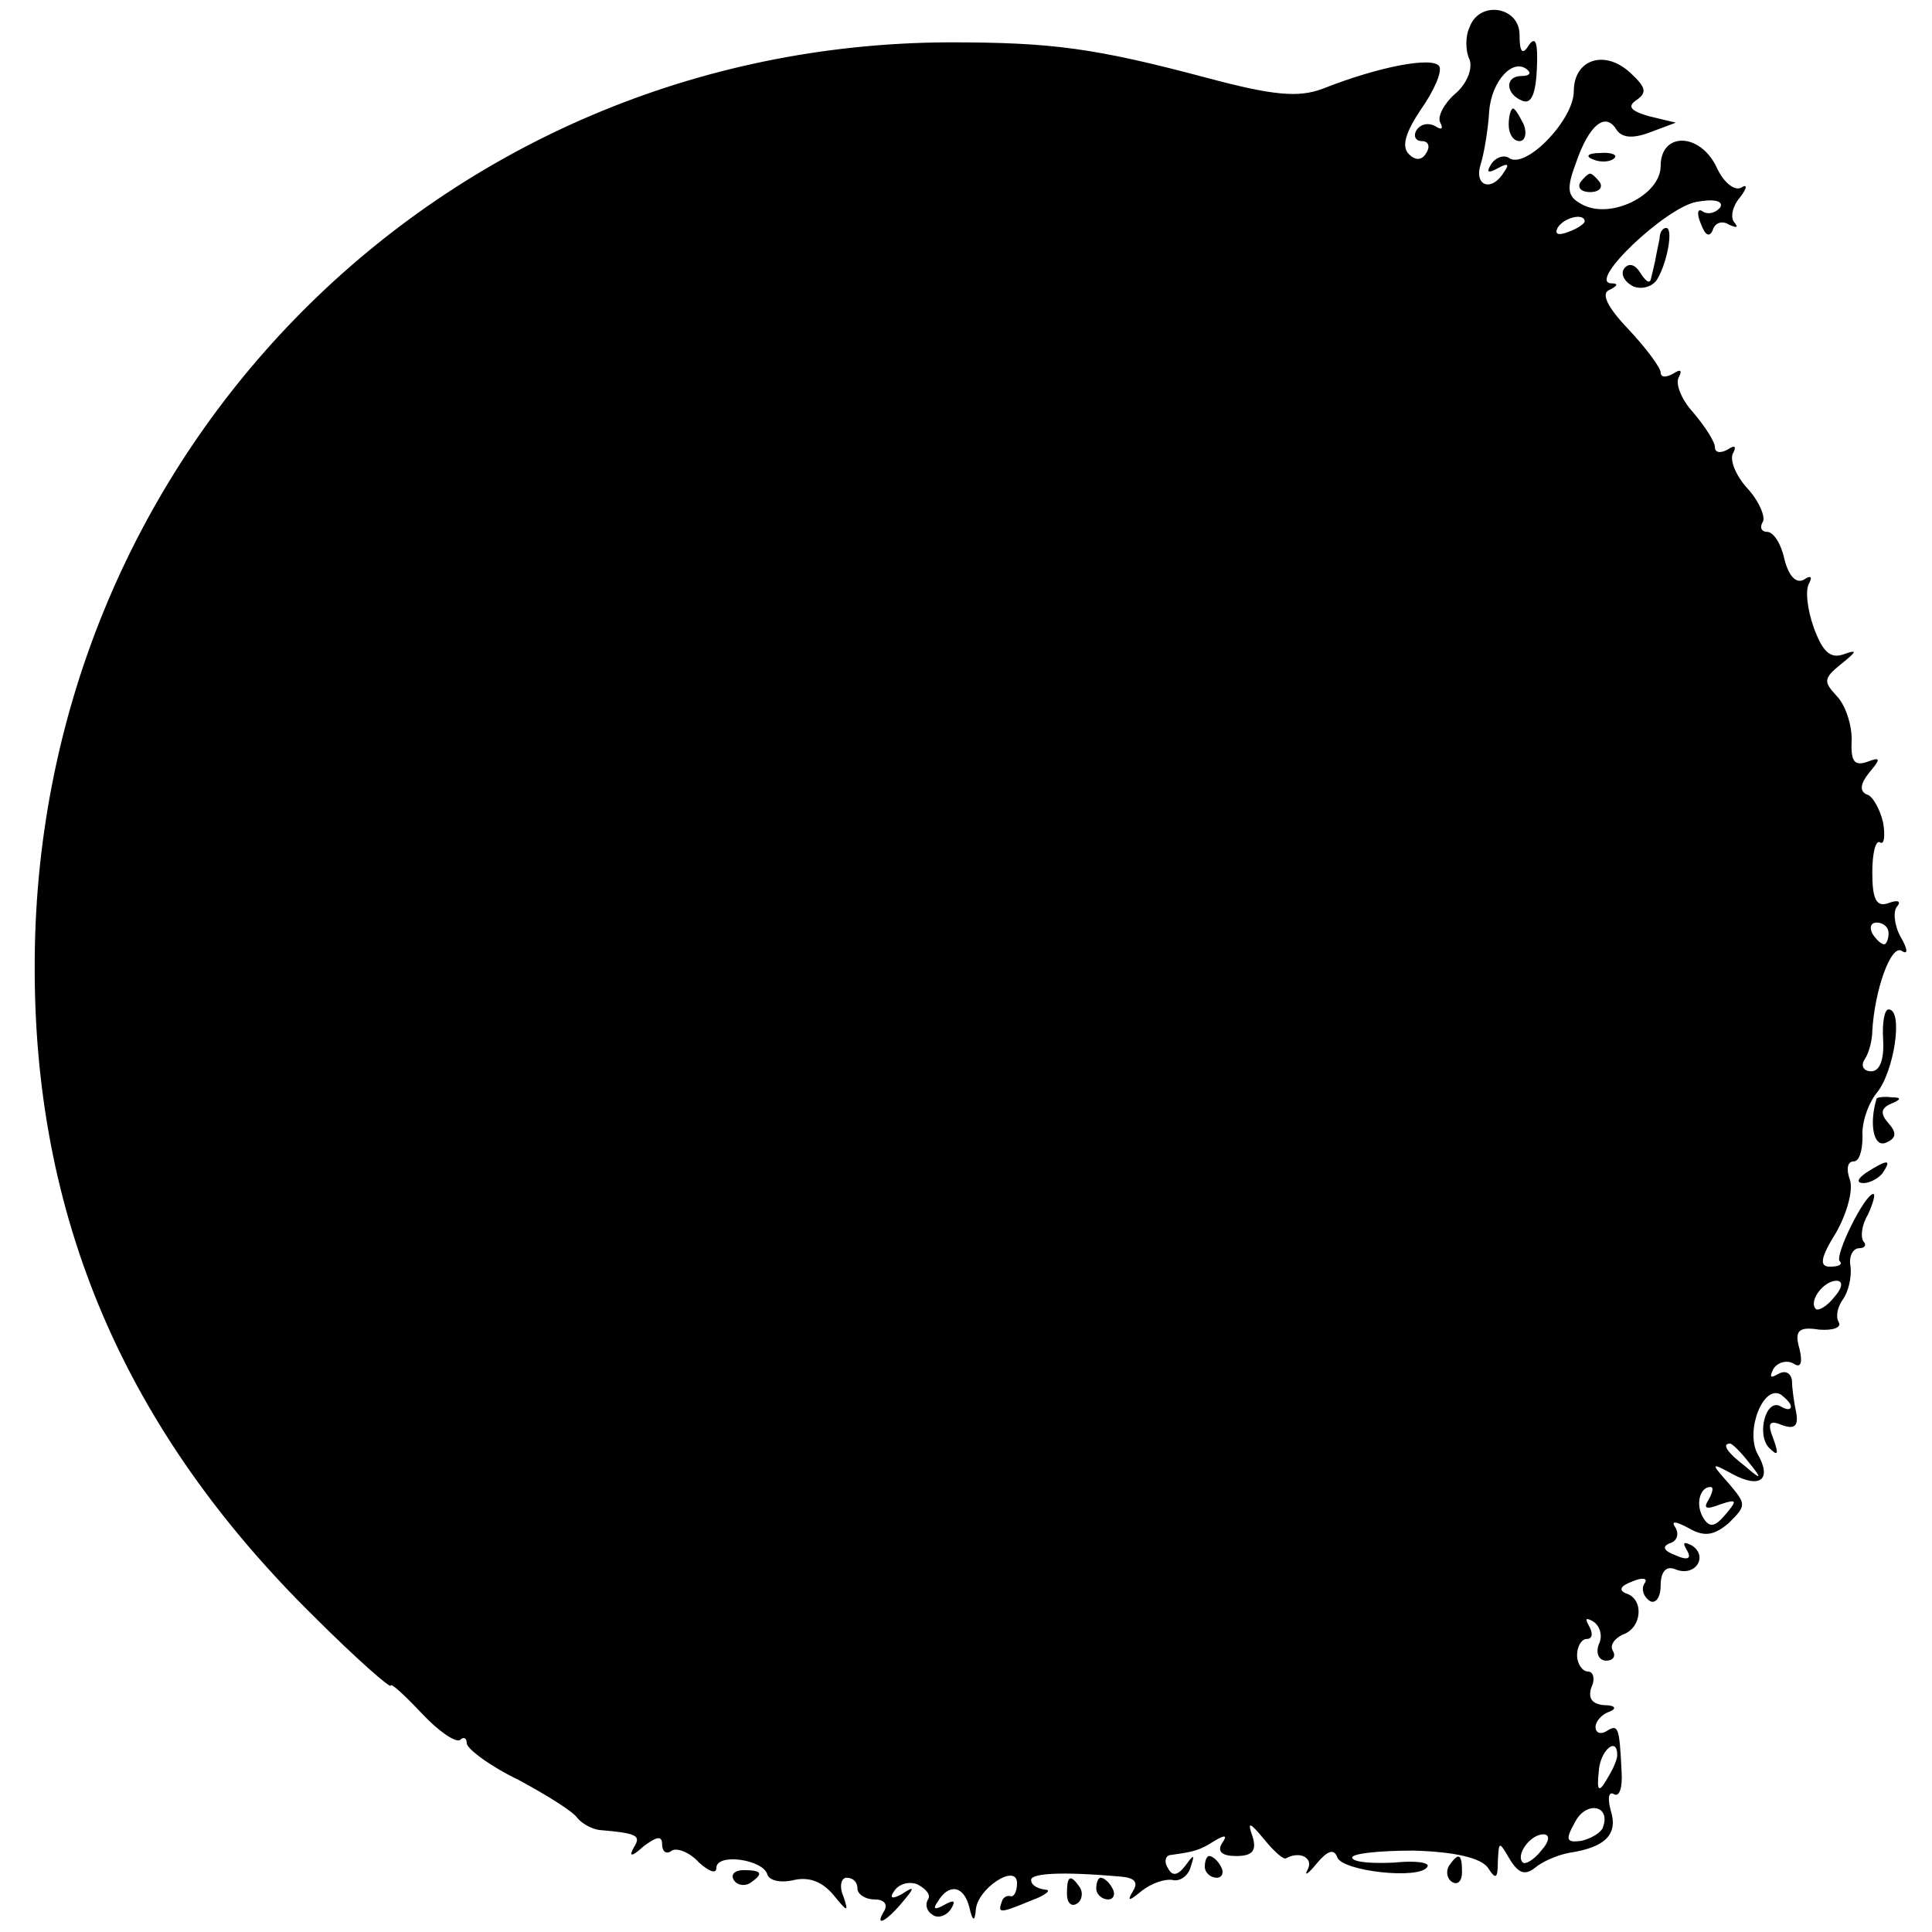 <?xml version="1.0" standalone="no"?>
<!DOCTYPE svg PUBLIC "-//W3C//DTD SVG 20010904//EN"
 "http://www.w3.org/TR/2001/REC-SVG-20010904/DTD/svg10.dtd">
<svg version="1.0" xmlns="http://www.w3.org/2000/svg"
 width="178pt" height="178pt" viewBox="0 0 178 178"
 preserveAspectRatio="xMidYMid meet">
<g transform="translate(0,178) scale(0.1,-0.1)"
fill="#000000" stroke="none">
<path d="M1354 1755 c-4 -8 -4 -22 0 -30 3 -9 -3 -23 -14 -32 -10 -9 -16 -21
-13 -26 3 -6 1 -7 -5 -3 -6 3 -13 2 -17 -4 -3 -5 -1 -10 5 -10 6 0 8 -5 4 -11
-4 -7 -10 -7 -16 -1 -7 7 -3 20 11 41 12 17 20 35 17 40 -6 9 -55 0 -108 -21
-22 -8 -45 -6 -105 10 -105 28 -144 33 -239 33 -467 -2 -839 -376 -842 -845
-2 -237 83 -434 258 -606 38 -38 70 -66 70 -63 0 3 13 -9 29 -26 15 -16 31
-27 35 -24 3 3 6 2 6 -3 0 -5 21 -21 48 -34 26 -14 50 -29 54 -35 4 -5 13 -10
20 -11 35 -3 39 -5 32 -16 -5 -9 -2 -9 9 1 12 9 17 10 17 2 0 -7 4 -10 9 -6 5
3 17 -2 25 -11 9 -8 16 -11 16 -5 0 14 43 8 47 -6 2 -6 13 -8 25 -5 14 3 26
-2 36 -14 13 -16 14 -16 9 -1 -4 9 -2 17 3 17 6 0 10 -4 10 -10 0 -5 7 -10 16
-10 8 0 12 -4 9 -10 -10 -16 1 -11 16 7 12 14 12 16 0 8 -9 -5 -12 -4 -7 3 4
6 13 9 21 6 8 -4 13 -10 10 -14 -3 -5 -1 -11 4 -14 5 -4 13 -1 17 5 5 8 3 9
-6 4 -9 -5 -11 -4 -6 3 10 17 24 15 29 -5 3 -13 5 -14 6 -3 1 20 38 44 38 25
0 -8 -3 -13 -6 -12 -3 1 -7 -1 -8 -5 -4 -11 -2 -11 27 1 14 5 19 10 13 10 -7
1 -13 4 -13 9 0 6 27 8 83 3 12 -1 16 -5 11 -13 -6 -10 -4 -10 8 0 9 7 21 11
28 10 7 -2 15 4 17 12 4 12 3 12 -5 1 -7 -9 -12 -10 -16 -2 -4 6 -2 12 3 12
21 3 26 4 40 13 10 6 12 5 7 -2 -5 -8 0 -12 13 -12 15 0 19 5 15 18 -5 14 -3
14 11 -3 9 -11 18 -19 20 -17 13 7 25 0 20 -10 -4 -7 0 -5 8 5 10 12 16 14 19
6 4 -13 76 -21 83 -9 3 4 -11 6 -30 4 -19 -1 -37 0 -39 4 -3 4 23 7 56 7 39
-1 63 -7 69 -16 7 -11 9 -10 9 6 1 19 1 19 11 2 8 -13 14 -15 23 -8 7 6 21 12
32 14 33 5 45 17 38 39 -3 11 -2 18 3 15 5 -3 8 6 7 21 -2 41 -3 44 -14 37 -5
-3 -10 -2 -10 4 0 5 6 12 13 14 7 3 5 6 -5 6 -11 1 -15 6 -12 16 4 8 2 15 -3
15 -5 0 -10 7 -10 15 0 8 4 15 9 15 5 0 6 5 2 12 -4 7 -3 8 4 4 6 -4 9 -13 5
-21 -3 -8 0 -15 7 -15 6 0 9 4 6 9 -3 5 1 11 9 15 18 6 20 33 3 38 -7 3 -5 7
6 11 9 4 15 3 11 -2 -3 -5 -1 -12 5 -16 5 -3 10 3 10 14 0 13 5 19 14 15 18
-7 30 12 15 22 -8 4 -9 3 -5 -4 5 -8 1 -10 -10 -5 -11 4 -13 8 -6 11 7 2 9 8
6 14 -5 7 -1 7 12 0 14 -8 23 -7 37 5 16 16 16 17 0 36 -17 19 -17 20 3 9 26
-14 37 -5 23 19 -11 22 6 64 22 54 5 -4 9 -8 9 -11 0 -3 -4 -3 -9 0 -14 9 -23
-26 -11 -38 8 -8 9 -6 4 8 -6 15 -4 18 8 13 11 -4 15 -1 13 11 -2 9 -4 23 -4
30 -1 7 -6 10 -13 6 -7 -4 -8 -3 -4 5 4 6 12 8 18 5 7 -5 9 0 6 13 -5 17 -1
21 18 18 13 -1 21 2 18 7 -3 5 -1 14 4 21 5 7 8 20 7 30 -2 9 2 17 8 17 5 0 7
3 4 6 -3 4 -2 15 4 25 5 11 7 19 5 19 -8 0 -36 -57 -31 -62 3 -3 -1 -5 -9 -5
-10 0 -9 8 6 32 10 18 16 40 12 49 -3 9 -2 16 4 16 5 0 8 10 8 23 -1 12 5 30
13 40 16 19 25 77 11 77 -4 0 -6 -13 -5 -28 1 -18 -3 -29 -11 -29 -7 0 -10 5
-6 11 4 6 7 18 7 26 2 37 17 80 27 74 6 -4 6 1 -1 13 -6 11 -7 24 -3 28 4 5 0
6 -8 3 -11 -4 -15 3 -15 28 0 18 3 30 7 28 4 -3 5 6 3 18 -3 13 -10 25 -15 26
-7 3 -6 10 2 20 11 13 11 15 -2 10 -12 -4 -15 1 -14 21 0 14 -6 32 -14 40 -12
13 -12 16 4 29 15 12 16 14 2 9 -12 -4 -19 3 -27 25 -6 17 -8 35 -4 41 3 6 1
7 -5 3 -7 -4 -14 3 -18 19 -3 14 -10 25 -16 25 -5 0 -7 4 -4 9 3 4 -3 19 -14
31 -11 12 -17 27 -13 33 3 6 1 7 -5 3 -7 -4 -12 -3 -12 2 0 5 -9 19 -20 32
-11 12 -17 27 -13 33 3 6 1 7 -5 3 -7 -4 -12 -4 -12 1 0 4 -13 22 -30 40 -20
21 -25 33 -17 36 8 4 8 6 1 6 -21 2 51 70 79 75 16 3 25 1 22 -5 -4 -5 -11 -7
-16 -4 -5 4 -6 -2 -2 -11 4 -11 8 -13 11 -6 2 7 9 9 15 5 7 -3 9 -3 5 2 -4 4
-2 15 5 23 7 9 7 13 1 9 -6 -3 -16 5 -22 18 -15 33 -52 34 -52 2 0 -27 -47
-50 -73 -35 -13 7 -14 14 -5 38 12 35 27 47 37 31 5 -8 15 -9 31 -3 l24 9 -25
6 c-17 5 -20 9 -11 15 10 7 8 12 -6 25 -24 22 -52 12 -52 -17 0 -26 -43 -71
-59 -62 -5 4 -13 1 -17 -5 -5 -8 -3 -9 6 -4 9 5 11 4 6 -3 -11 -19 -28 -14
-22 6 3 9 7 32 8 49 2 29 23 51 36 38 3 -3 0 -5 -6 -5 -16 0 -15 -17 1 -23 8
-3 12 7 13 30 1 23 -1 30 -7 22 -6 -10 -9 -8 -9 9 0 26 -37 32 -46 7z m106
-179 c0 -2 -7 -7 -16 -10 -8 -3 -12 -2 -9 4 6 10 25 14 25 6z m280 -656 c0 -5
-2 -10 -4 -10 -3 0 -8 5 -11 10 -3 6 -1 10 4 10 6 0 11 -4 11 -10z m-50 -335
c-7 -9 -15 -13 -17 -11 -7 7 7 26 19 26 6 0 6 -6 -2 -15z m-79 -152 c13 -16
12 -17 -3 -4 -17 13 -22 21 -14 21 2 0 10 -8 17 -17z m-37 -35 c-5 -8 -2 -9
11 -4 15 5 16 4 5 -9 -10 -12 -15 -13 -21 -3 -7 12 -3 28 7 28 3 0 2 -5 -2
-12z m-84 -235 c0 -5 -5 -15 -10 -23 -7 -12 -9 -10 -7 8 1 19 17 33 17 15z
m-13 -66 c-1 -5 -11 -11 -20 -13 -14 -2 -15 1 -6 17 10 20 33 16 26 -4z m-57
-22 c-7 -9 -15 -13 -17 -11 -7 7 7 26 19 26 6 0 6 -6 -2 -15z"/>
<path d="M1390 1665 c0 -8 4 -15 10 -15 5 0 7 7 4 15 -4 8 -8 15 -10 15 -2 0
-4 -7 -4 -15z"/>
<path d="M1468 1633 c7 -3 16 -2 19 1 4 3 -2 6 -13 5 -11 0 -14 -3 -6 -6z"/>
<path d="M1456 1612 c-3 -5 1 -9 9 -9 8 0 12 4 9 9 -3 4 -7 8 -9 8 -2 0 -6 -4
-9 -8z"/>
<path d="M1529 1560 c-1 -5 -3 -14 -4 -20 -1 -5 -3 -13 -4 -17 -1 -5 -5 -2
-10 6 -5 8 -11 9 -15 3 -3 -5 1 -12 9 -16 8 -3 18 0 22 7 9 15 15 47 8 47 -3
0 -6 -4 -6 -10z"/>
<path d="M1729 768 c-7 -23 -3 -45 8 -41 10 4 11 9 3 18 -8 9 -7 14 2 18 10 4
10 6 1 6 -7 1 -13 0 -14 -1z"/>
<path d="M1720 700 c-9 -6 -10 -10 -3 -10 6 0 15 5 18 10 8 12 4 12 -15 0z"/>
<path d="M1110 60 c0 -5 5 -10 11 -10 5 0 7 5 4 10 -3 6 -8 10 -11 10 -2 0 -4
-4 -4 -10z"/>
<path d="M1335 61 c-3 -5 -2 -12 3 -15 5 -3 9 1 9 9 0 17 -3 19 -12 6z"/>
<path d="M676 48 c3 -5 10 -6 15 -3 13 9 11 12 -6 12 -8 0 -12 -4 -9 -9z"/>
<path d="M983 35 c0 -8 4 -12 9 -9 5 3 6 10 3 15 -9 13 -12 11 -12 -6z"/>
<path d="M1010 40 c0 -5 5 -10 11 -10 5 0 7 5 4 10 -3 6 -8 10 -11 10 -2 0 -4
-4 -4 -10z"/>
</g>
</svg>
